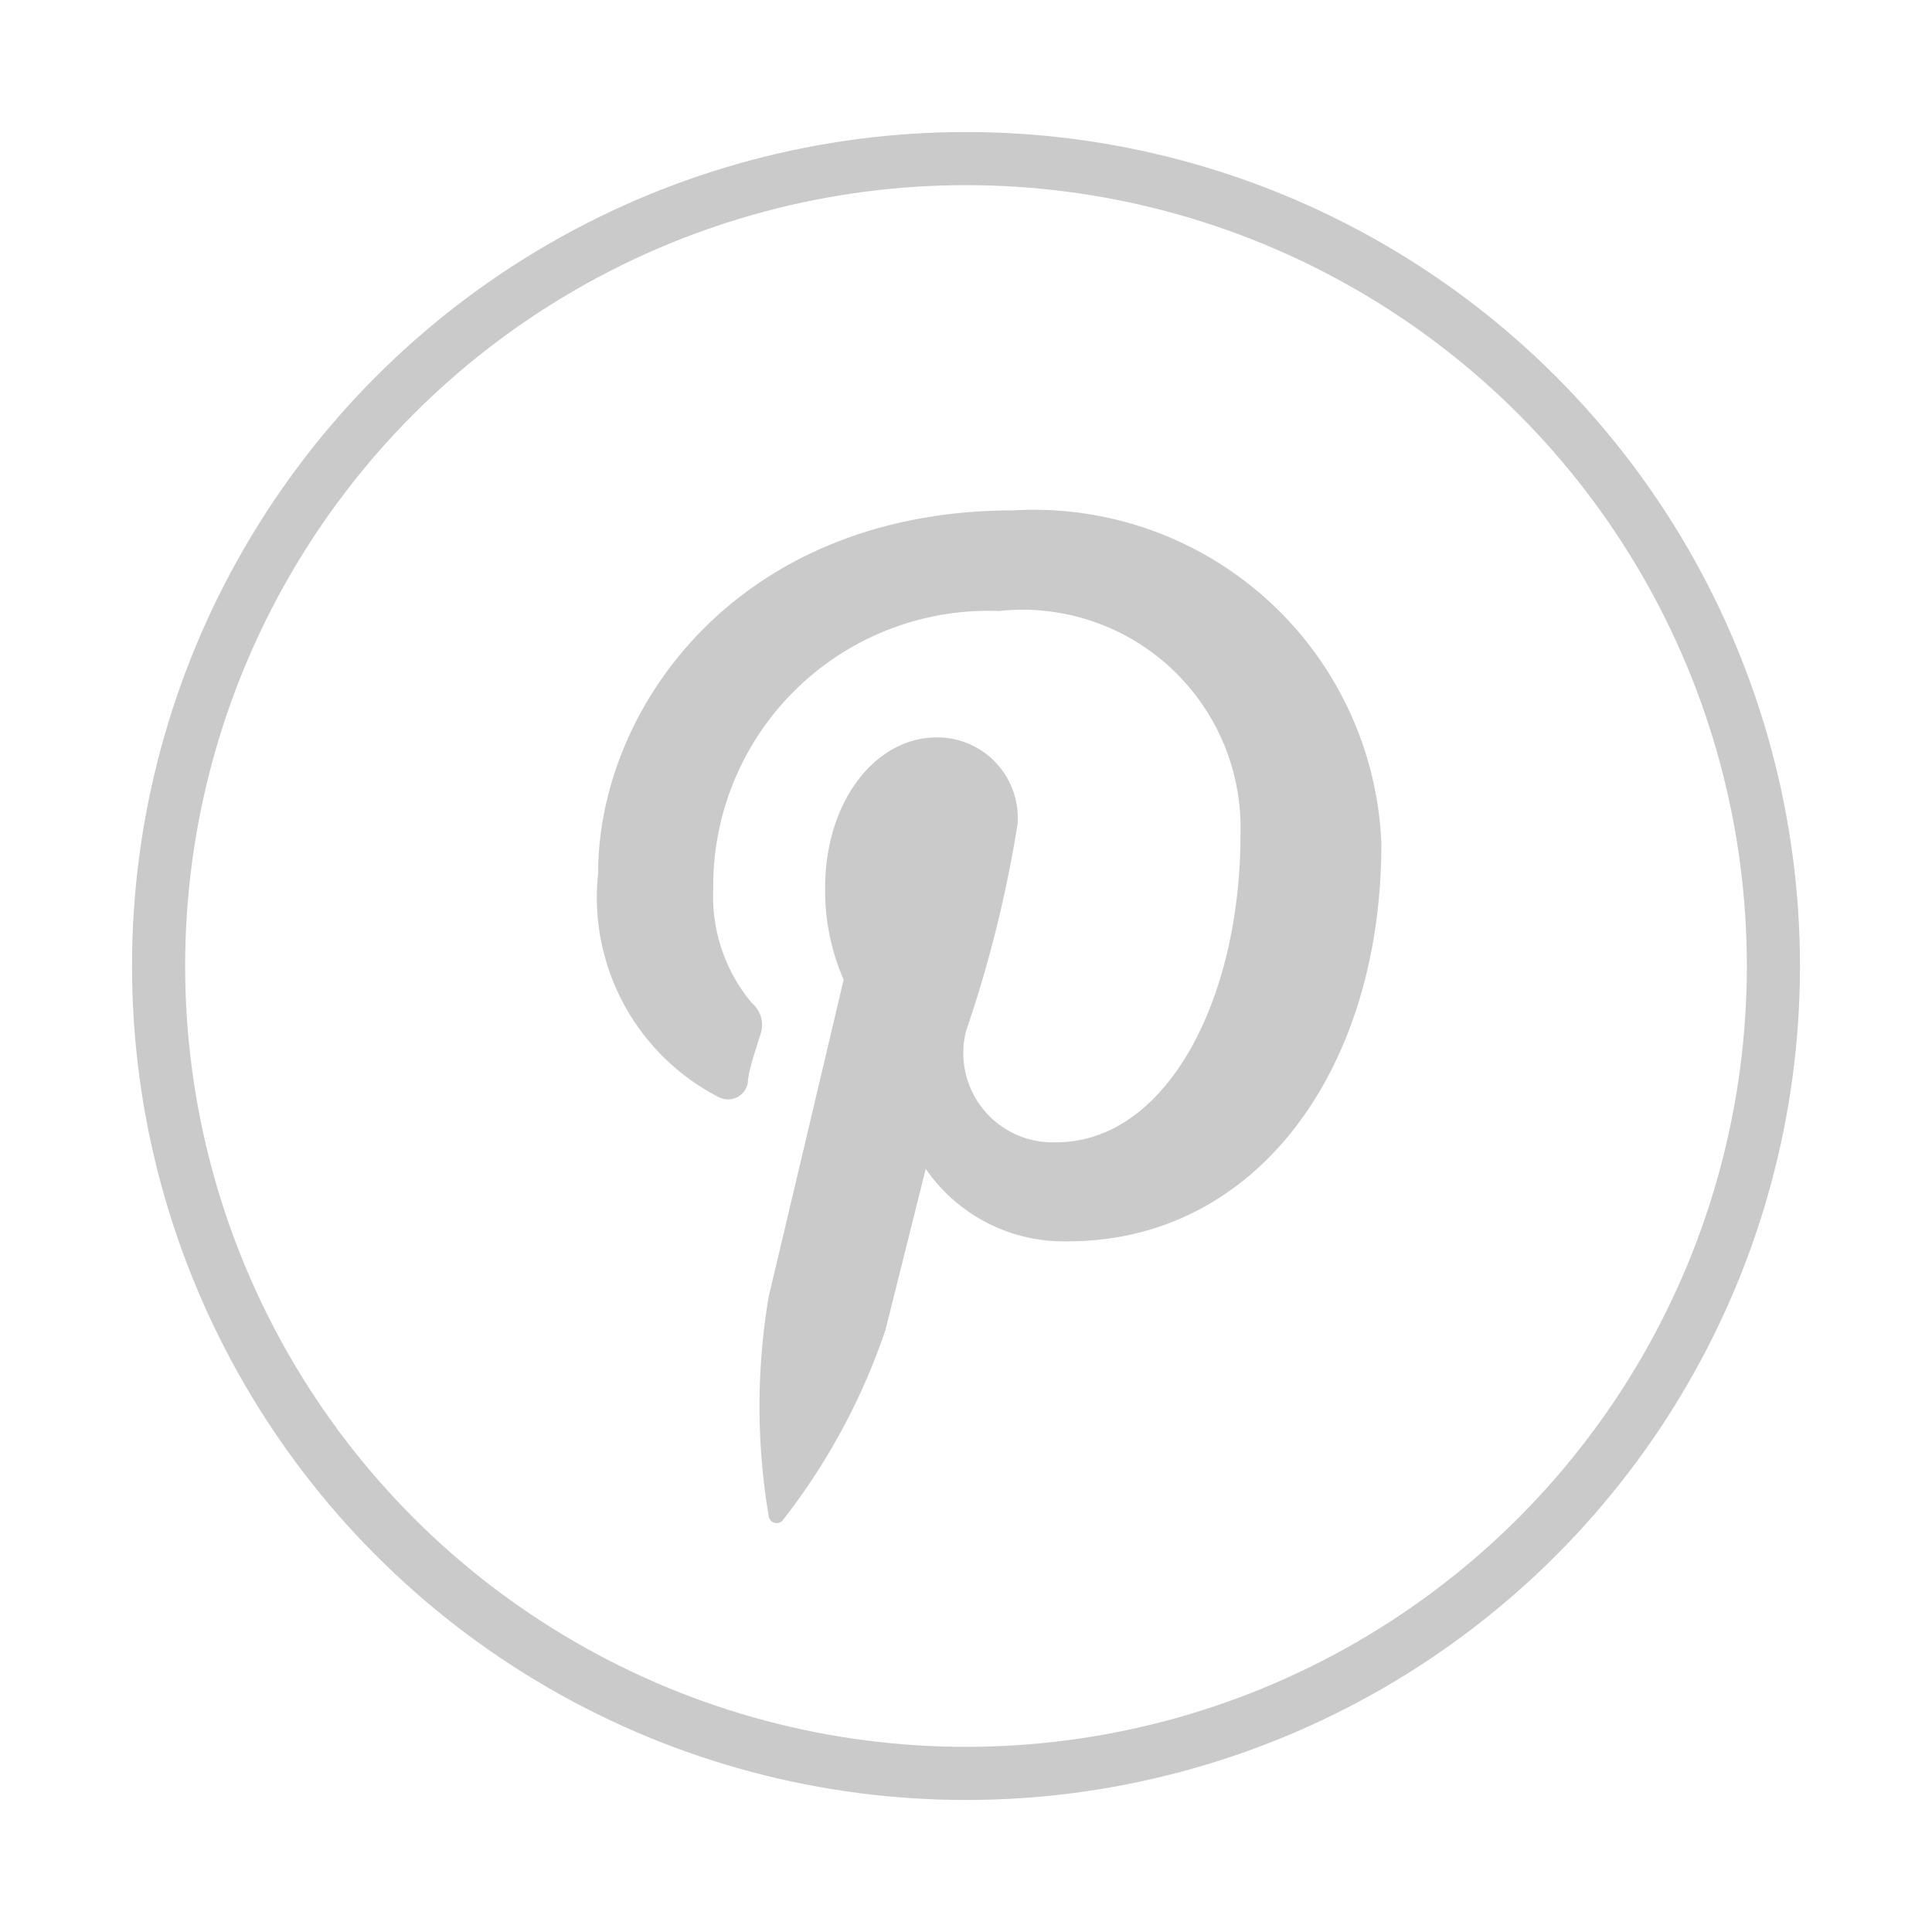 <svg id="Camada_1" data-name="Camada 1" xmlns="http://www.w3.org/2000/svg" viewBox="0 0 24 24"><defs><style>.cls-1{fill:none;stroke:#cacaca;stroke-miterlimit:10;stroke-width:0.66px;}.cls-2{fill:#cacaca;}</style></defs><title>24px</title><circle class="cls-1" cx="12" cy="12" r="10.03"/><path class="cls-2" d="M8.93,13.63a.25.25,0,0,0,.36-.18c0-.13.11-.45.15-.58a.36.36,0,0,0-.1-.41,2.06,2.06,0,0,1-.48-1.41,3.42,3.42,0,0,1,3.55-3.46,2.71,2.71,0,0,1,3,2.77c0,2.08-.93,3.83-2.29,3.83A1.11,1.11,0,0,1,12,12.81a15.43,15.43,0,0,0,.64-2.57,1,1,0,0,0-1-1.08c-.77,0-1.39.8-1.39,1.87a2.77,2.77,0,0,0,.23,1.14s-.79,3.35-.93,3.93a8.21,8.21,0,0,0,0,2.74.1.1,0,0,0,.17.05A8,8,0,0,0,11,16.52l.5-2a2.08,2.08,0,0,0,1.77.9c2.32,0,3.89-2.11,3.89-4.94a4.32,4.32,0,0,0-4.57-4.14c-3.43,0-5.16,2.46-5.16,4.51A2.79,2.79,0,0,0,8.93,13.63Z"/></svg>